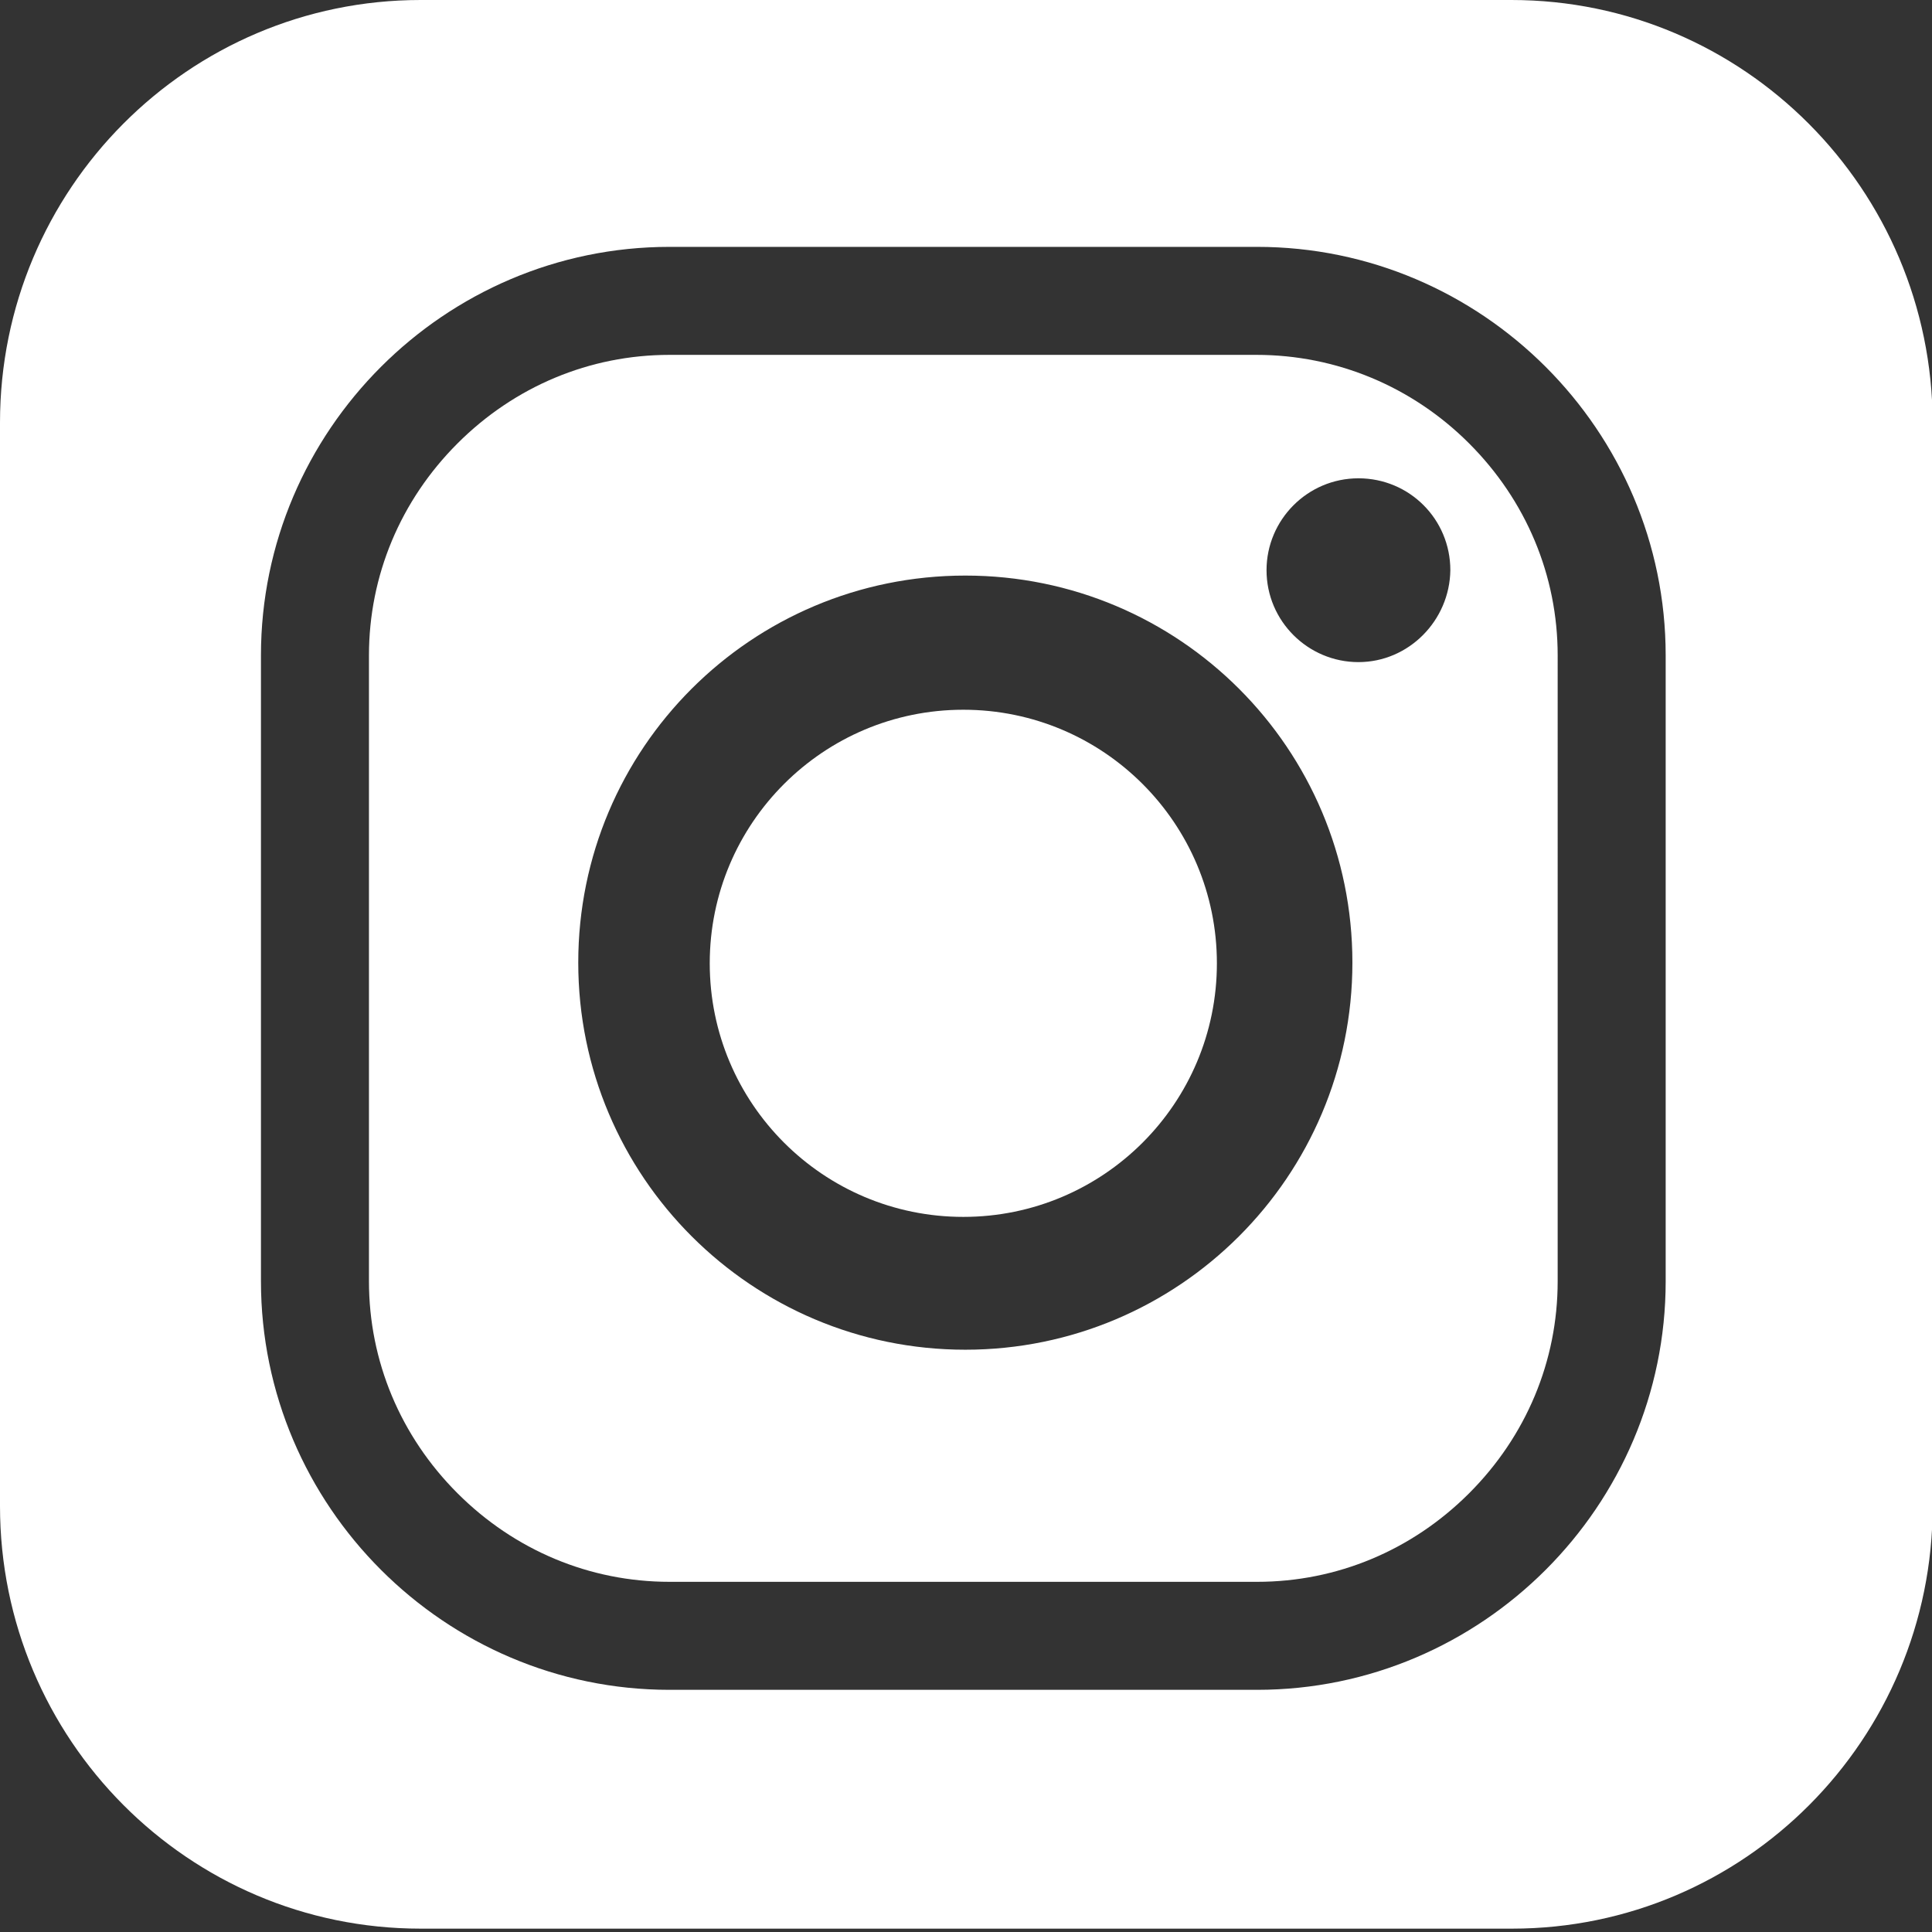 <?xml version="1.0" encoding="utf-8"?>
<!-- Generator: Adobe Illustrator 22.1.0, SVG Export Plug-In . SVG Version: 6.00 Build 0)  -->
<svg version="1.1" id="Layer_0_xA0_Image_1_" xmlns="http://www.w3.org/2000/svg" xmlns:xlink="http://www.w3.org/1999/xlink"
	 x="0px" y="0px" viewBox="0 0 288 288" style="enable-background:new 0 0 288 288;" xml:space="preserve">
<rect x="0" y="0" width="288" height="288" fill="#333333" stroke="none"/>
<style type="text/css">
	.st0{fill:#FFFFFF;}
</style>
<g>
	<path class="st0" d="M187.3,52.9H99.8c-11.9,0-23.1,4.7-31.6,13.2S55,85.8,55,97.7V191c0,11.9,4.7,23.1,13.2,31.6
		s19.7,13.2,31.6,13.2h87.6c11.9,0,23.1-4.7,31.6-13.2s13.2-19.7,13.2-31.6V97.7c0-11.9-4.7-23.1-13.2-31.6S199.2,52.9,187.3,52.9z
		 M143.9,201.2c-31.8,0-57.7-25.8-57.7-57.7s25.8-57.7,57.7-57.7s57.7,25.8,57.7,57.7S175.7,201.2,143.9,201.2z M202.5,98.7
		c-7.5,0-13.7-6.1-13.7-13.7c0-7.5,6.1-13.7,13.7-13.7s13.7,6.1,13.7,13.7C216.1,92.5,210,98.7,202.5,98.7z"/>
	<path class="st0" d="M225.3,0H62.7C28.1,0,0,28.2,0,63v161.5c0,34.8,28.1,63,62.7,63h162.7c34.6,0,62.7-28.2,62.7-63V63
		C288,28.2,259.9,0,225.3,0z M248.3,191c0,33.5-27.4,60.9-60.9,60.9H99.8c-33.5,0-60.9-27.4-60.9-60.9V97.7
		c0-33.5,27.4-60.9,60.9-60.9h87.6c33.5,0,60.9,27.4,60.9,60.9L248.3,191L248.3,191z"/>
	<ellipse class="st0" cx="143.6" cy="143.6" rx="37.8" ry="37.8"/>
</g>
</svg>

